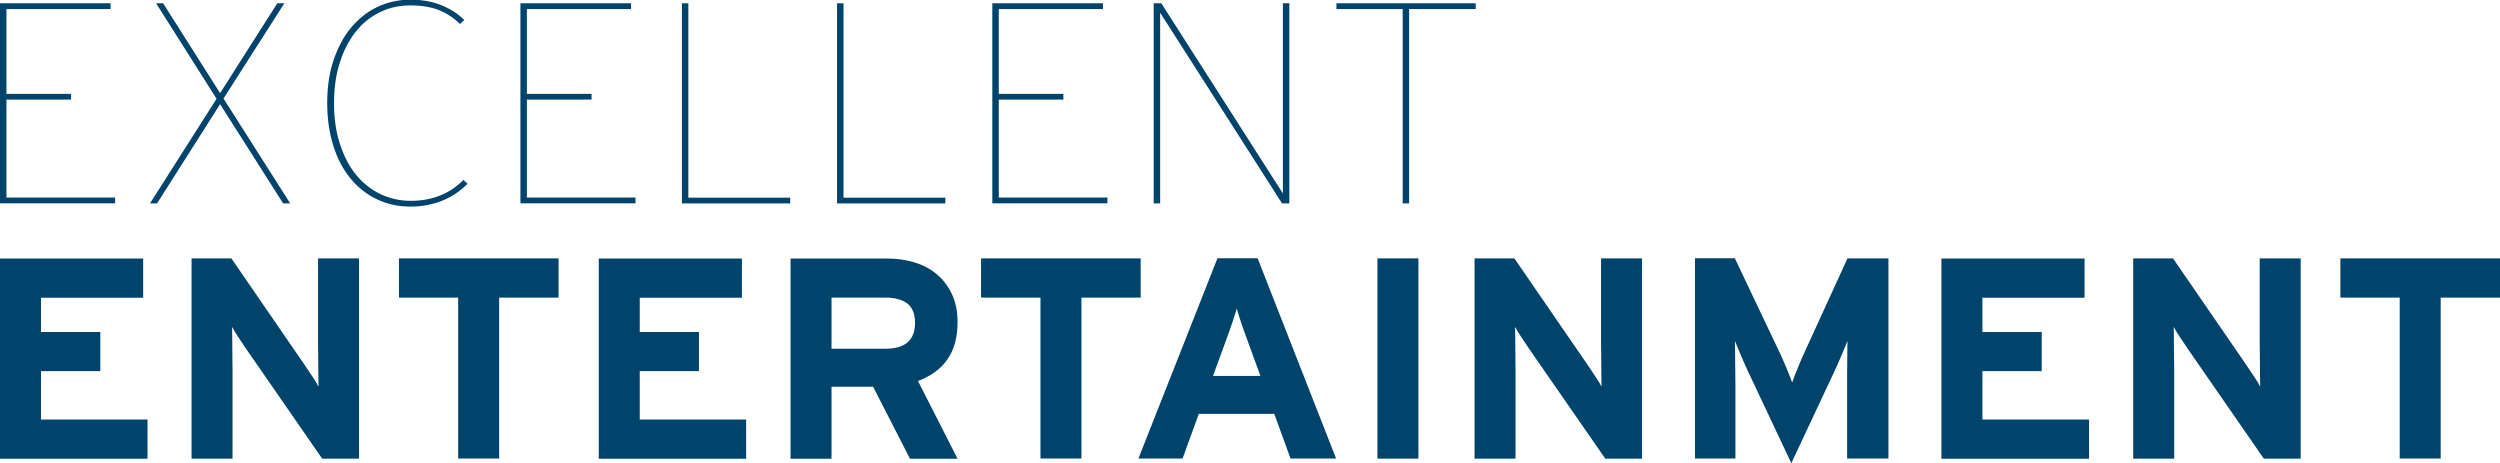 <?xml version="1.0" encoding="UTF-8"?><svg id="Ebene_3" xmlns="http://www.w3.org/2000/svg" viewBox="0 0 212.86 39.43"><defs><style>.cls-1{fill:#00446b;}</style></defs><path class="cls-1" d="M12.56,39.05v-3.33H3.49v-4.12h5.05v-3.33H3.49v-2.92H12.19v-3.34H0v17.05H12.56Z"/><path class="cls-1" d="M30.57,39.05V22h-3.49v7.2c0,.24,0,.54,.01,.9,0,.36,.01,.72,.01,1.08s0,.71,.01,1.02c0,.31,.01,.55,.01,.72-.11-.23-.3-.53-.54-.89-.25-.36-.47-.71-.69-1.03l-6.19-9h-3.39v17.05h3.49v-7.5c0-.24,0-.54-.01-.9,0-.36-.01-.72-.01-1.08s0-.71-.01-1.02c0-.31-.01-.55-.01-.72,.12,.23,.3,.53,.54,.89,.25,.36,.47,.71,.69,1.03l6.44,9.3h3.14Z"/><path class="cls-1" d="M47.56,25.34v-3.34h-13.59v3.34h5.04v13.7h3.49v-13.7h5.05Z"/><path class="cls-1" d="M63.53,39.05v-3.33h-9.06v-4.12h5.04v-3.33h-5.04v-2.92h8.7v-3.34h-12.19v17.05h12.56Z"/><path class="cls-1" d="M77.91,27.49c0,1.47-.84,2.2-2.51,2.2h-4.6v-4.35h4.6c.79,0,1.4,.17,1.84,.49,.44,.34,.67,.89,.67,1.66Zm2.78,3.07c.57-.82,.84-1.88,.84-3.15,0-.91-.16-1.69-.48-2.37-.32-.67-.75-1.24-1.3-1.7-.55-.46-1.19-.79-1.93-1.01-.74-.22-1.51-.32-2.34-.32h-8.17v17.05h3.49v-6.13h3.54l3.14,6.13h4.05l-3.37-6.62c1.12-.42,1.97-1.05,2.52-1.86"/><path class="cls-1" d="M97.12,25.34v-3.34h-13.59v3.34h5.06v13.7h3.49v-13.7h5.04Z"/><path class="cls-1" d="M107.3,32.01h-4.02l1.13-3.09c.18-.5,.36-.99,.52-1.47,.16-.47,.28-.87,.37-1.19,.09,.32,.21,.72,.37,1.19,.16,.47,.33,.96,.52,1.47l1.13,3.09h-.01Zm6.46,7.03l-6.68-17.05h-3.42l-6.73,17.05h3.76l1.38-3.8h6.43l1.38,3.8h3.87Z"/><path class="cls-1" d="M120.77,22h-3.49v17.05h3.49V22Z"/><path class="cls-1" d="M139.81,39.05V22h-3.49v7.2c0,.24,0,.54,.01,.9,0,.36,.01,.72,.01,1.08s0,.71,.01,1.02c0,.31,.01,.55,.01,.72-.11-.23-.3-.53-.54-.89-.25-.36-.47-.71-.69-1.03l-6.19-9h-3.39v17.05h3.49v-7.5c0-.24,0-.54-.01-.9,0-.36-.01-.72-.01-1.08s0-.71-.01-1.02c0-.31-.01-.55-.01-.72,.12,.23,.3,.53,.54,.89,.25,.36,.47,.71,.69,1.03l6.45,9.3h3.14Z"/><path class="cls-1" d="M160.79,39.05V22h-3.49l-3.53,7.72c-.23,.49-.46,1-.68,1.55-.22,.54-.38,.97-.5,1.3-.05-.14-.12-.34-.21-.57-.1-.23-.2-.47-.3-.73-.11-.26-.22-.53-.34-.79-.12-.26-.23-.52-.36-.77l-3.67-7.72h-3.39v17.05h3.44v-6.25c0-.23,0-.52-.01-.88-.01-.36-.01-.72-.01-1.09s0-.72-.01-1.05c0-.32-.01-.57-.01-.73,.14,.32,.32,.76,.54,1.29,.22,.54,.46,1.05,.69,1.54l3.57,7.57,3.55-7.57c.23-.49,.47-1,.69-1.54,.22-.54,.41-.96,.54-1.29,0,.16,0,.41-.01,.73-.01,.32-.01,.67-.01,1.05s0,.73-.01,1.09v7.13h3.53Z"/><path class="cls-1" d="M177.87,39.05v-3.33h-9.08v-4.12h5.05v-3.33h-5.05v-2.92h8.7v-3.34h-12.19v17.05h12.57Z"/><path class="cls-1" d="M195.89,39.05V22h-3.49v7.2c0,.24,0,.54,.01,.9,0,.36,.01,.72,.01,1.08s0,.71,.01,1.02c0,.31,.01,.55,.01,.72-.11-.23-.29-.53-.54-.89-.25-.36-.47-.71-.69-1.03l-6.19-9h-3.39v17.05h3.49v-7.5c0-.24,0-.54-.01-.9,0-.36-.01-.72-.01-1.08s0-.71-.01-1.02c0-.31-.01-.55-.01-.72,.12,.23,.29,.53,.54,.89,.25,.36,.47,.71,.69,1.03l6.44,9.3h3.14Z"/><path class="cls-1" d="M212.86,25.34v-3.34h-13.59v3.34h5.05v13.7h3.49v-13.7h5.04Z"/><path class="cls-1" d="M0,17.32V.28H9.42v.49H.55V7.99H6.05v.49H.55v8.34H9.8v.49H0Z"/><path class="cls-1" d="M23.61,.28h.6l-5.18,8.11,5.68,8.93h-.6l-5.37-8.45-5.37,8.45h-.6l5.67-8.91L13.29,.28h.6l4.85,7.65L23.61,.28Z"/><path class="cls-1" d="M39.8,15.66c-.65,.65-1.39,1.13-2.21,1.45-.82,.32-1.7,.48-2.64,.48-1.03,0-1.99-.2-2.87-.63-.87-.41-1.62-1.01-2.25-1.78-.63-.77-1.12-1.7-1.45-2.78-.34-1.08-.52-2.28-.52-3.62s.17-2.54,.53-3.62c.36-1.08,.84-2.01,1.48-2.78,.63-.77,1.38-1.36,2.24-1.78,.86-.41,1.81-.63,2.85-.63,.97,0,1.84,.16,2.61,.47,.77,.31,1.43,.73,1.96,1.26l-.36,.34c-.54-.52-1.13-.91-1.8-1.18-.66-.26-1.48-.4-2.42-.4s-1.83,.19-2.62,.59c-.8,.38-1.49,.95-2.05,1.67-.58,.72-1.03,1.6-1.35,2.62-.33,1.02-.49,2.16-.49,3.44s.16,2.42,.49,3.44c.33,1.02,.77,1.9,1.35,2.62,.58,.72,1.27,1.27,2.07,1.67,.8,.38,1.67,.59,2.61,.59,1.83,0,3.32-.59,4.5-1.78l.36,.34v-.02Z"/><path class="cls-1" d="M44.31,17.32V.28h9.42v.49h-8.87V7.99h5.51v.49h-5.51v8.34h9.25v.49h-9.8Z"/><path class="cls-1" d="M58.06,17.32V.28h.55V16.83h8.67v.49h-9.22Z"/><path class="cls-1" d="M71.27,17.32V.28h.55V16.83h8.67v.49h-9.22Z"/><path class="cls-1" d="M84.49,17.32V.28h9.42v.49h-8.87V7.99h5.5v.49h-5.5v8.34h9.25v.49h-9.8Z"/><path class="cls-1" d="M109.16,17.32L98.78,1.08V17.32h-.55V.28h.65l10.35,16.19V.28h.55V17.32h-.63Z"/><path class="cls-1" d="M119.98,.77V17.32h-.55V.77h-5.64V.28h11.86v.49h-5.66Z"/></svg>